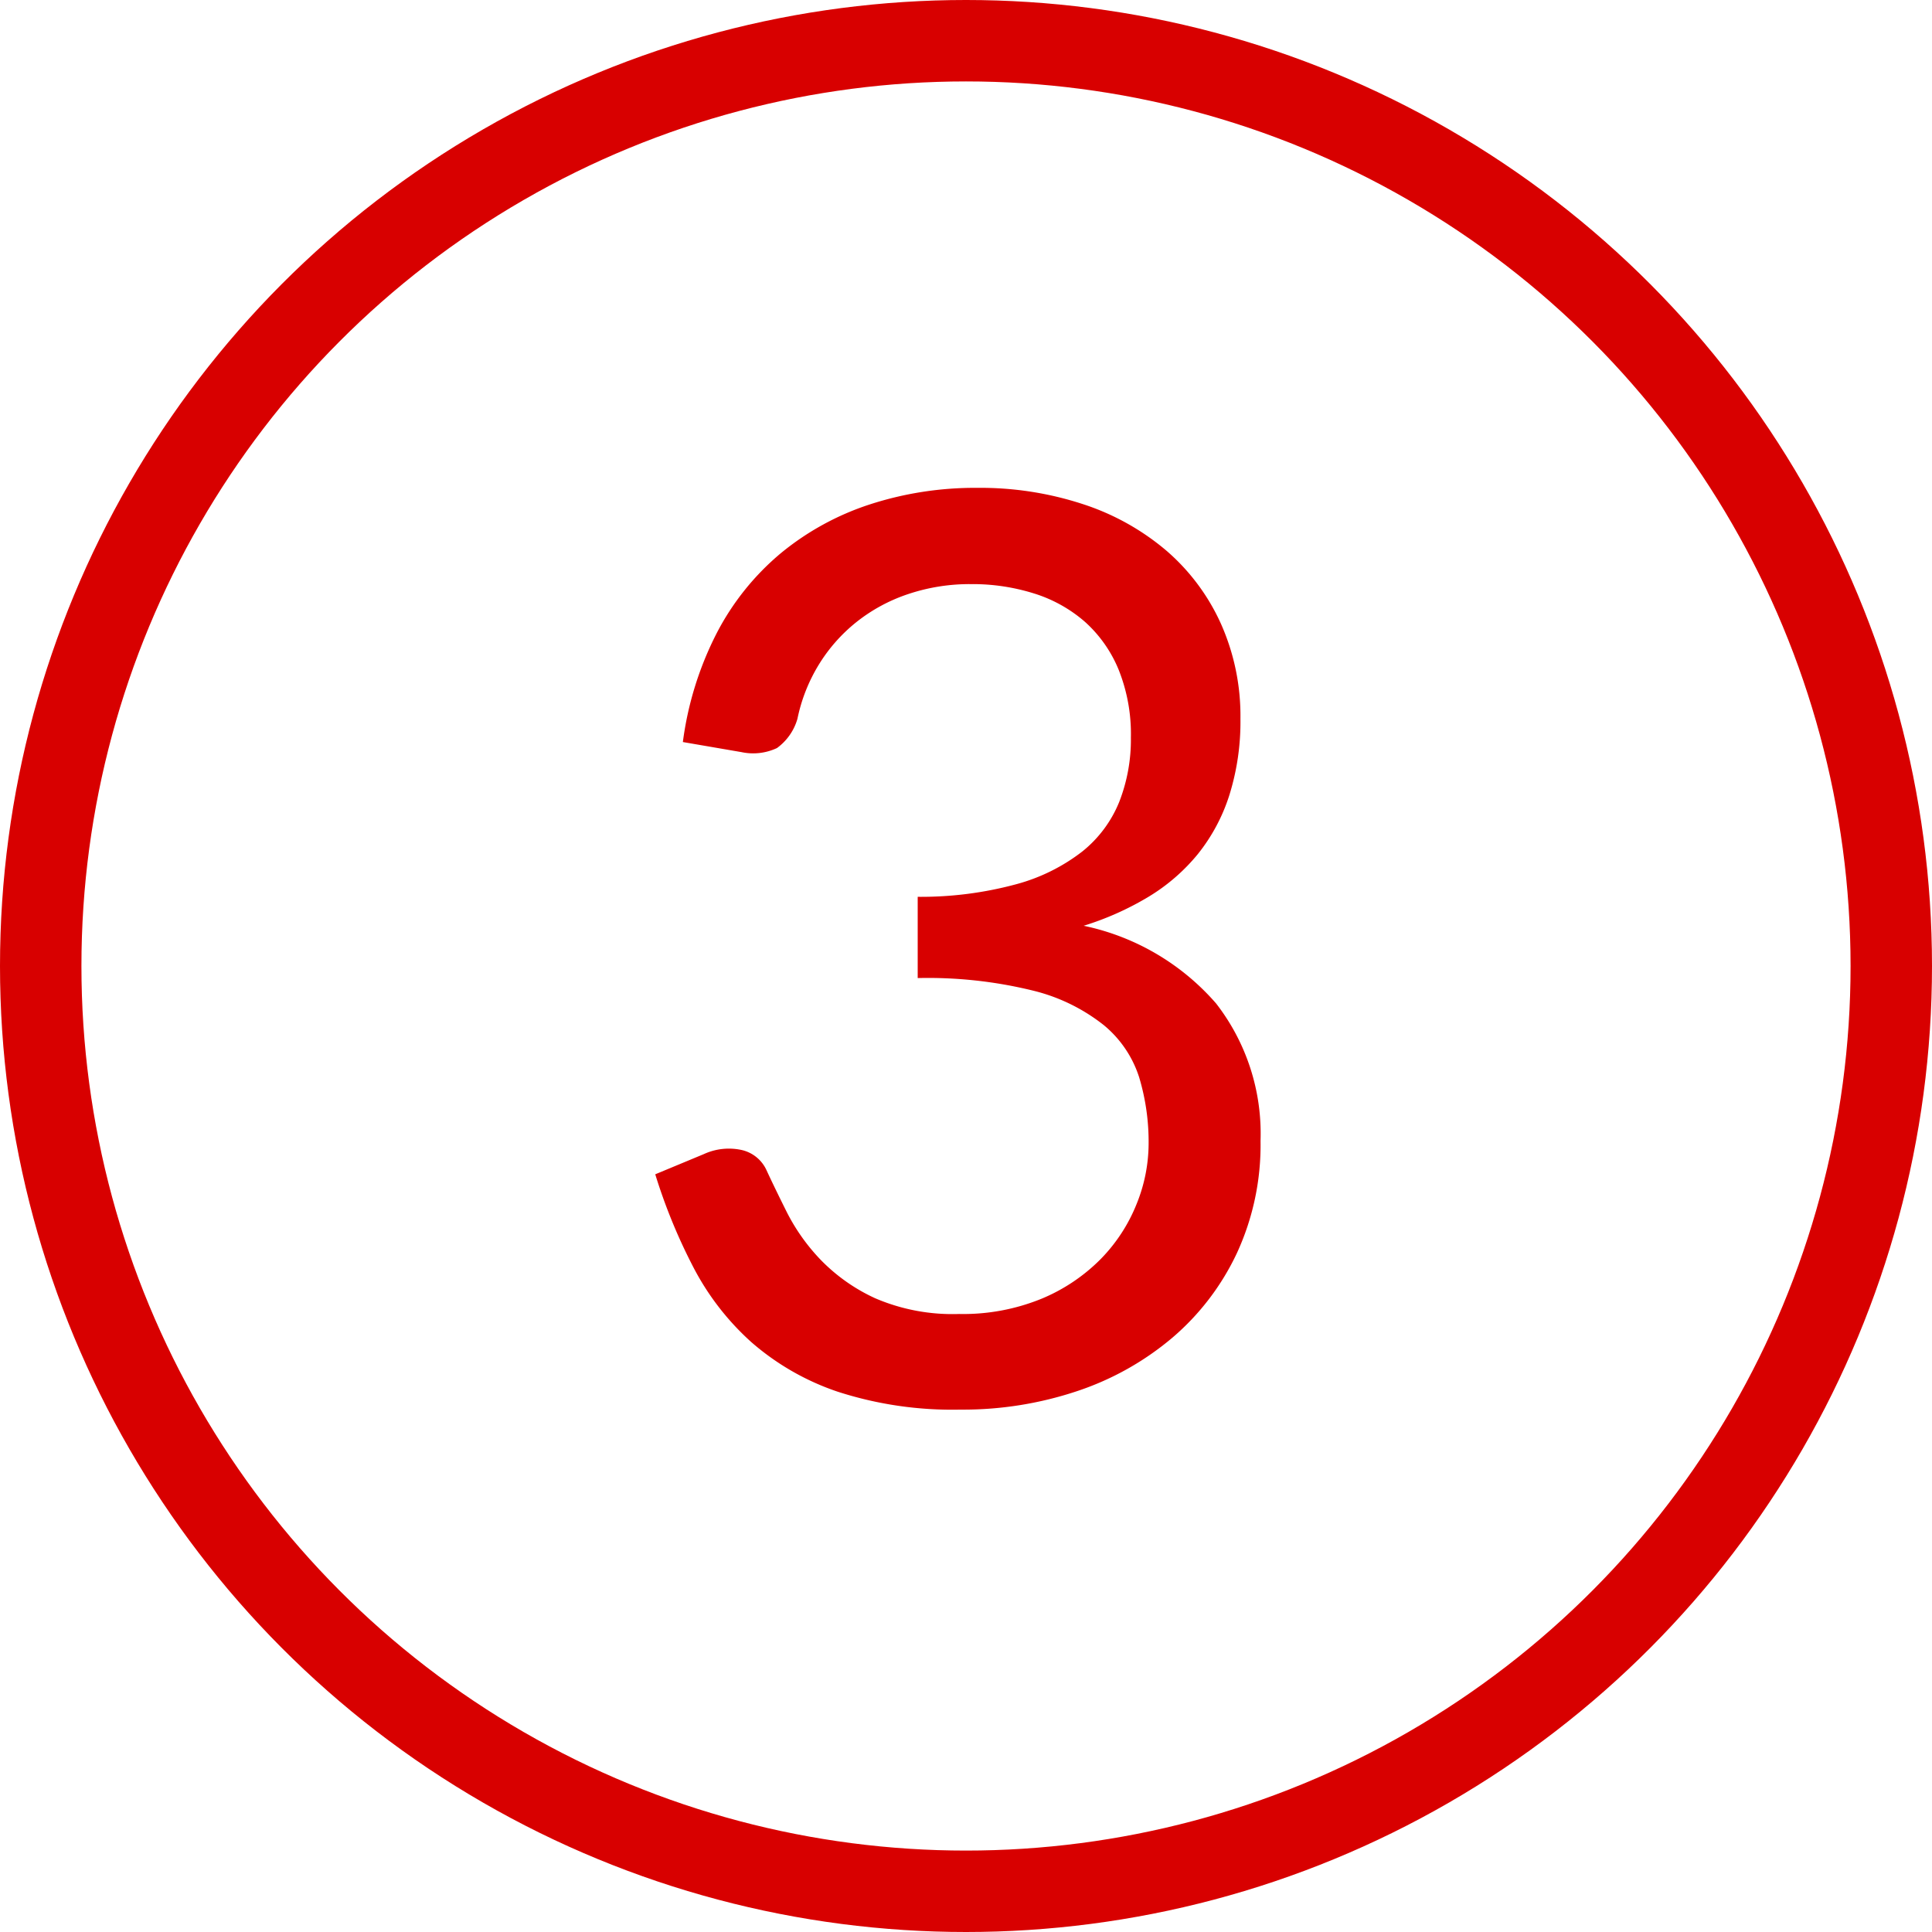 <svg xmlns="http://www.w3.org/2000/svg" width="52.2" height="52.2" viewBox="0 0 52.2 52.2"><defs><style>.a{fill:none;stroke:#d80000;stroke-linecap:round;stroke-linejoin:round;stroke-width:2.2px;}.b{fill:#d80000;}</style></defs><g transform="translate(-100.722 -359.639)"><circle class="a" cx="25" cy="25" r="25" transform="translate(101.822 360.739)"/><path class="b" d="M119.172,379.688a8.974,8.974,0,0,1,.918-2.949,7.025,7.025,0,0,1,1.726-2.151,7.377,7.377,0,0,1,2.4-1.318,9.2,9.2,0,0,1,2.915-.45,8.894,8.894,0,0,1,2.856.442,6.658,6.658,0,0,1,2.253,1.258,5.7,5.7,0,0,1,1.47,1.972,6.11,6.11,0,0,1,.527,2.567,6.632,6.632,0,0,1-.3,2.065,4.928,4.928,0,0,1-.85,1.59,5.175,5.175,0,0,1-1.335,1.156,7.975,7.975,0,0,1-1.751.782,6.5,6.5,0,0,1,3.579,2.1,5.734,5.734,0,0,1,1.2,3.715,6.969,6.969,0,0,1-.637,3.026,6.809,6.809,0,0,1-1.743,2.287,7.784,7.784,0,0,1-2.575,1.445,9.72,9.72,0,0,1-3.154.5,10.057,10.057,0,0,1-3.315-.484,6.891,6.891,0,0,1-2.329-1.335,7.143,7.143,0,0,1-1.564-2.014,15.077,15.077,0,0,1-1.037-2.525l1.309-.544a1.621,1.621,0,0,1,.995-.119.973.973,0,0,1,.706.561q.221.477.552,1.139a5.355,5.355,0,0,0,.909,1.275,4.884,4.884,0,0,0,1.471,1.037,5.287,5.287,0,0,0,2.269.425,5.6,5.6,0,0,0,2.236-.416,4.881,4.881,0,0,0,1.6-1.08,4.516,4.516,0,0,0,.96-1.479,4.37,4.37,0,0,0,.323-1.615,6.055,6.055,0,0,0-.254-1.8,3.018,3.018,0,0,0-.953-1.411,4.979,4.979,0,0,0-1.912-.935,11.89,11.89,0,0,0-3.12-.34V383.87a9.86,9.86,0,0,0,2.661-.34,5.053,5.053,0,0,0,1.785-.884,3.3,3.3,0,0,0,1-1.343,4.619,4.619,0,0,0,.314-1.734,4.681,4.681,0,0,0-.331-1.836,3.545,3.545,0,0,0-.909-1.292,3.814,3.814,0,0,0-1.369-.765,5.539,5.539,0,0,0-1.709-.255,5.223,5.223,0,0,0-1.708.272,4.559,4.559,0,0,0-1.394.757,4.442,4.442,0,0,0-1.012,1.147,4.552,4.552,0,0,0-.577,1.462,1.477,1.477,0,0,1-.553.791,1.51,1.51,0,0,1-.961.11Z"/></g></svg>